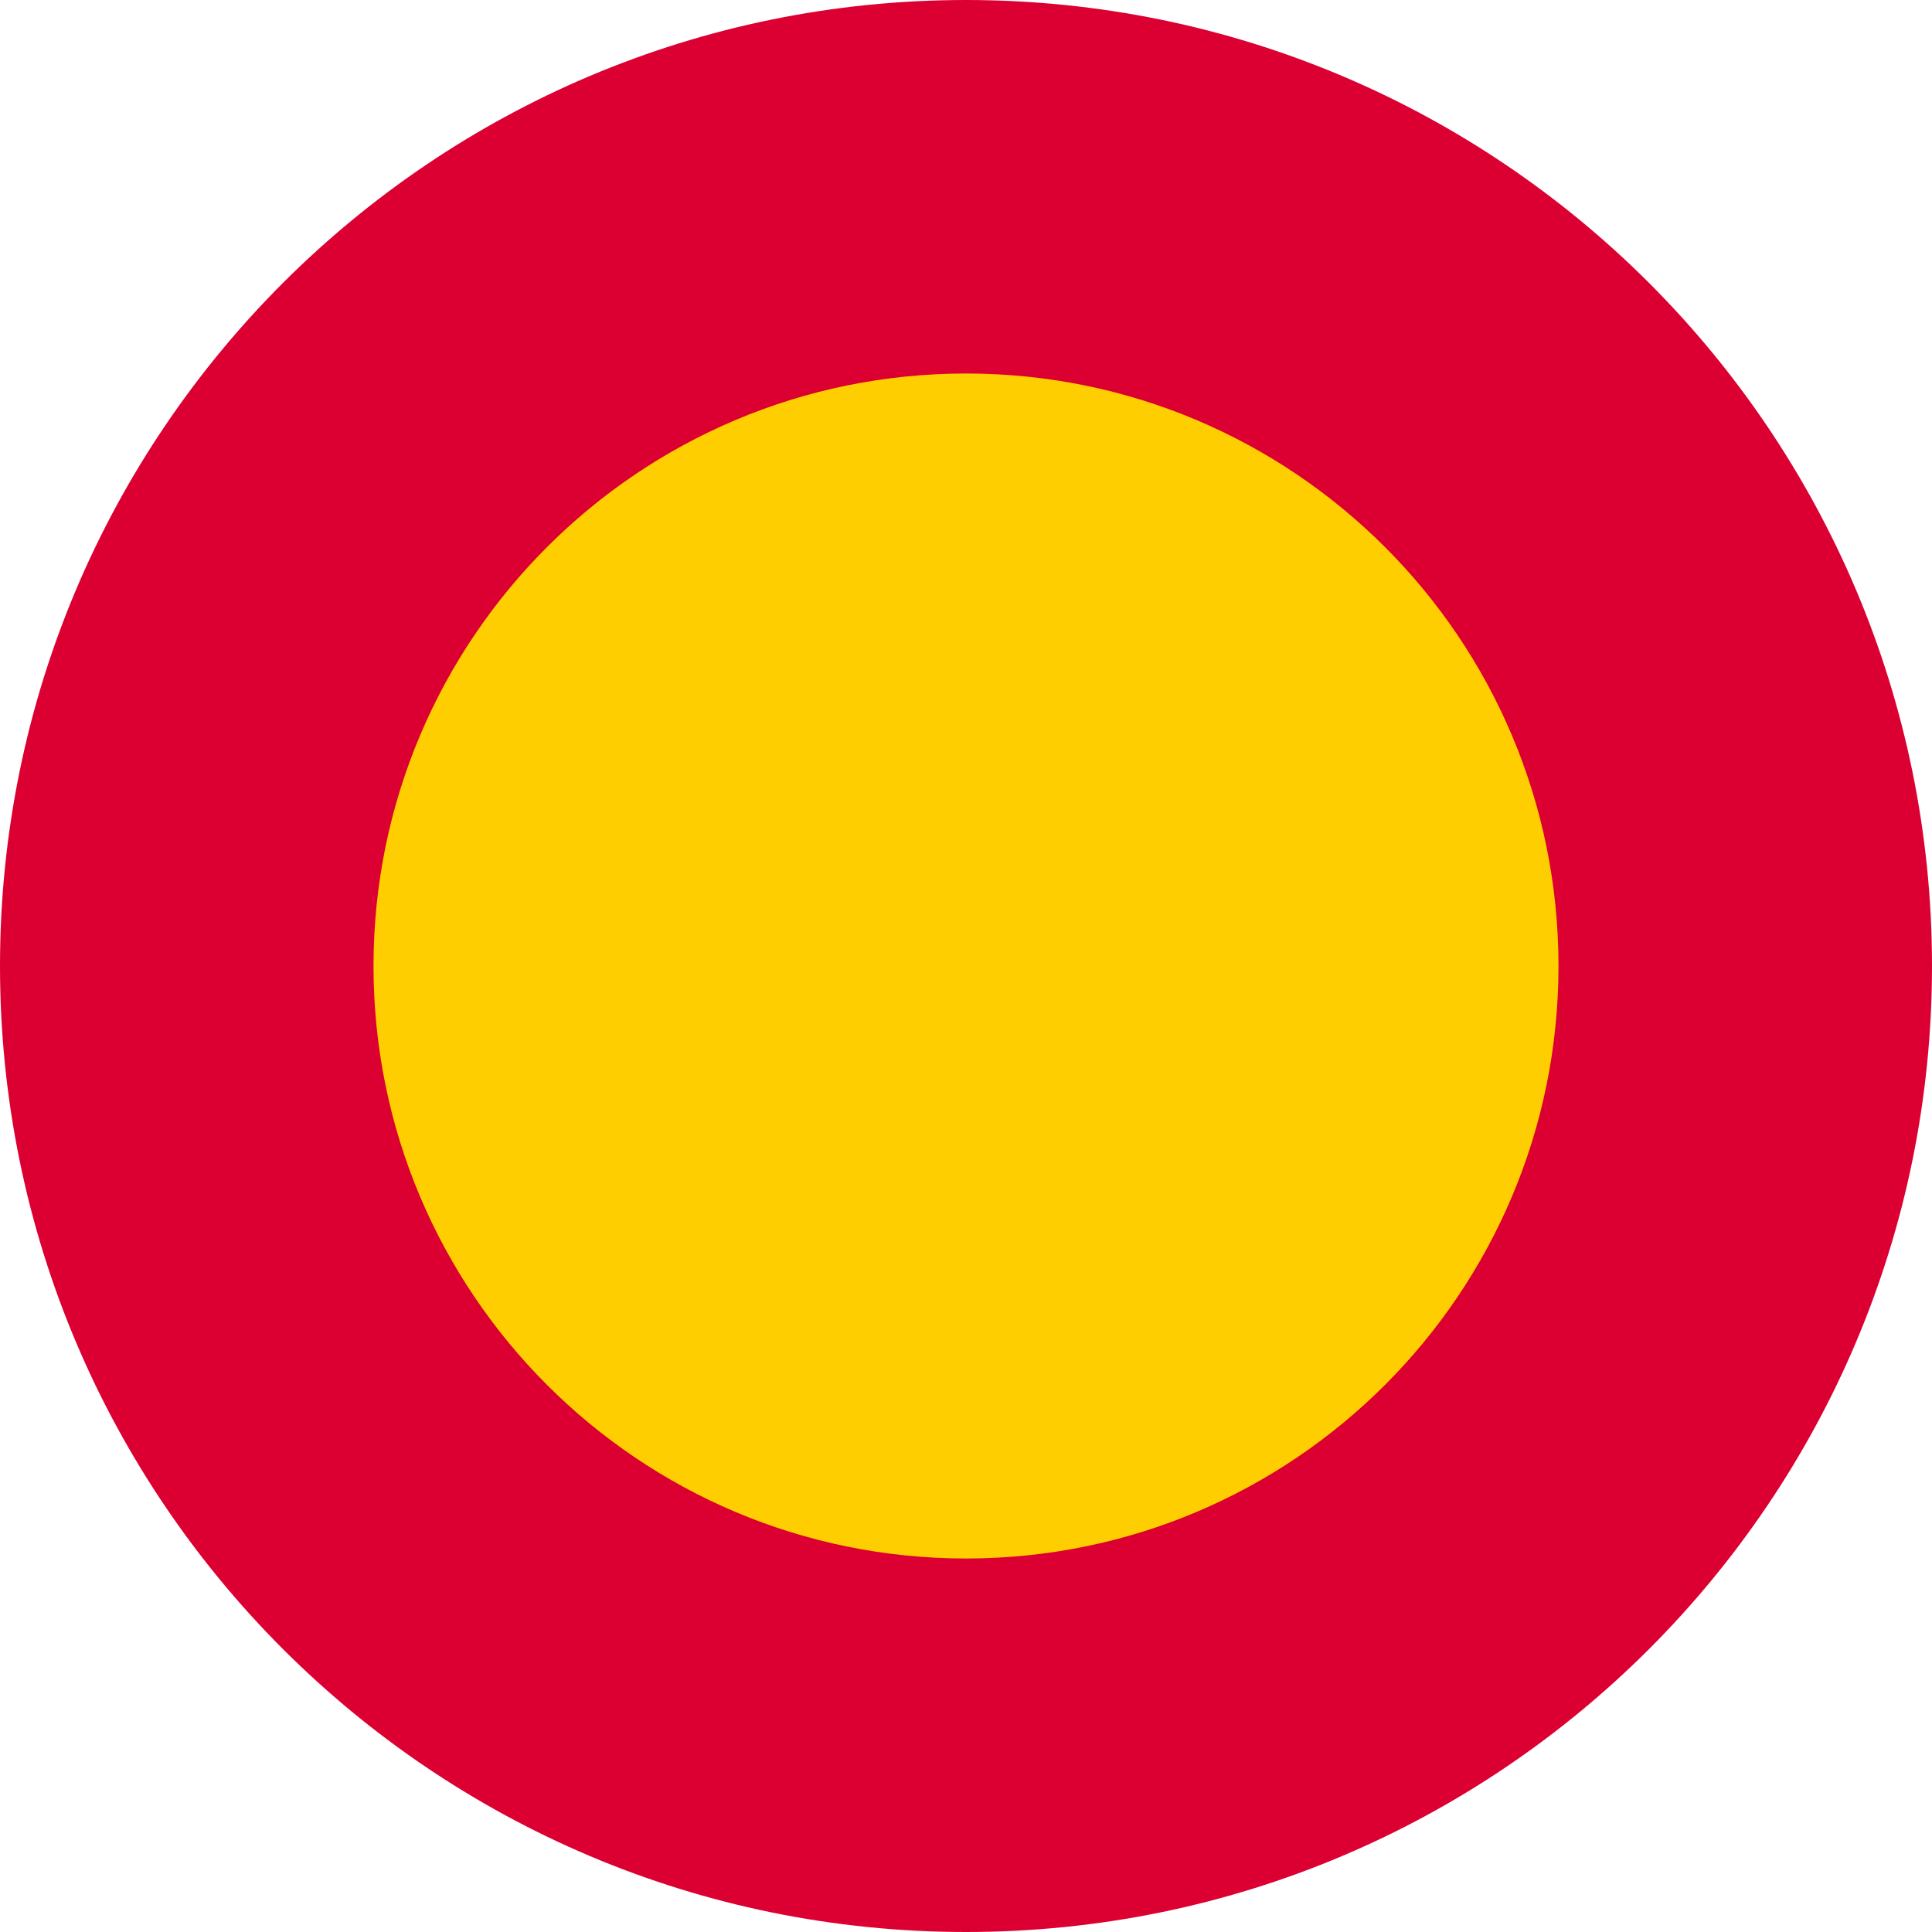 <svg xmlns="http://www.w3.org/2000/svg" viewBox="0 0 1000 1000"><defs><style>.a{fill:#dc0032;}.b{fill:#ffce00;}</style></defs><title>C2-1 korkortonline.se</title><path class="a" d="M500.2.2c276.14,0,500,223.86,500,500s-223.86,500-500,500S.2,776.34.2,500.2,224.06.2,500.2.2Z" transform="translate(-0.2 -0.2)"/><path class="b" d="M500.2,193.53c169.37,0,306.67,137.3,306.67,306.67S669.57,806.87,500.2,806.87,193.53,669.57,193.53,500.2,330.83,193.53,500.2,193.53Z" transform="translate(-0.2 -0.2)"/></svg>